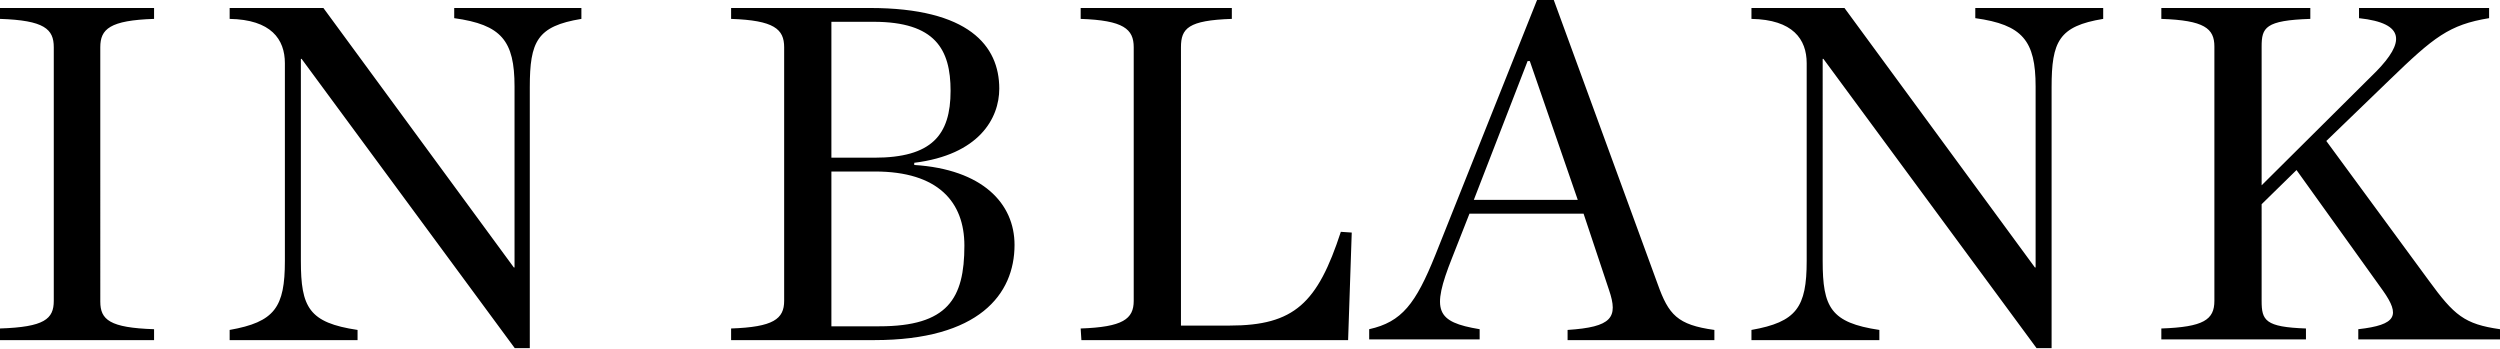 <?xml version="1.0" encoding="utf-8"?>
<!-- Generator: Adobe Illustrator 26.0.2, SVG Export Plug-In . SVG Version: 6.00 Build 0)  -->
<svg version="1.1" id="グループ_1266" xmlns="http://www.w3.org/2000/svg" xmlns:xlink="http://www.w3.org/1999/xlink" x="0px"
	 y="0px" viewBox="0 0 344 48" style="enable-background:new 0 0 344 48;" xml:space="preserve">
<style type="text/css">
	.st0{clip-path:url(#SVGID_00000151537446129193465670000007607966646331843260_);}
</style>
<g>
	<defs>
		<rect id="SVGID_1_" y="0" width="344" height="47.9"/>
	</defs>
	<clipPath id="SVGID_00000064313008993272178520000000305852269792279467_">
		<use xlink:href="#SVGID_1_"  style="overflow:visible;"/>
	</clipPath>
	
		<g id="グループ_1287" transform="translate(0 0)" style="clip-path:url(#SVGID_00000064313008993272178520000000305852269792279467_);">
		<g id="グループ_1286" transform="translate(0 -0.001)">
			<path id="パス_452" d="M0,46.8h21.2v-1.5c-6.1-0.2-7.4-1.3-7.4-3.8V6.5c0-2.5,1.3-3.7,7.4-3.9V1.1H0v1.5C6.1,2.8,7.4,4,7.4,6.5
				v34.9c0,2.5-1.3,3.6-7.4,3.8V46.8z M70.9,48h2V12c0-6.3,1-8.4,7.1-9.4V1.1H62.5v1.4c6.5,0.9,8.3,3.1,8.3,9.4v24.9h-0.1L44.5,1.1
				H31.6v1.5c5.7,0.1,7.6,2.8,7.6,6.1v27.2c0,6.4-1.4,8.4-7.6,9.5v1.4h17.6v-1.4c-6.7-1-7.8-3.1-7.8-9.5V8.1h0.1L70.9,48z
				 M100.6,46.8h19.7c14.4,0,19.3-6.3,19.3-13.1c0-5.7-4.4-10.4-13.8-11v-0.3c8.9-1.1,11.7-6.1,11.7-10.2c0-5.9-4.2-11.1-17.8-11.1
				h-19.1v1.5c5.9,0.2,7.3,1.4,7.3,3.9v34.9c0,2.5-1.5,3.6-7.3,3.8L100.6,46.8z M114.4,21.7V3h5.8c8.5,0,10.6,3.8,10.6,9.5
				c0,6.1-2.6,9.2-10.5,9.2L114.4,21.7z M114.4,44.9V23.6h6c8.7,0,12.3,4.2,12.3,10.2c0,7.3-2.3,11.1-11.7,11.1L114.4,44.9z
				 M148.8,46.8h36.7l0.5-14.8l-1.5-0.1c-3.2,9.8-6.4,12.9-15.3,12.9h-6.7V6.5c0-2.6,1-3.7,7-3.9V1.1h-20.8v1.5
				c5.9,0.2,7.3,1.4,7.3,3.9v34.9c0,2.5-1.5,3.6-7.3,3.8L148.8,46.8z M221.4,39.9c1.3,3.8,0.4,5.1-5.7,5.5v1.4h20.2v-1.4
				c-5.1-0.7-6.3-2.1-7.8-6.3L213.8,0h-2.3l-14,35.1c-2.7,6.7-4.6,9.2-9.1,10.2v1.4h15.2v-1.4c-6-1-6.7-2.5-3.8-9.8l2.4-6.1h15.7
				L221.4,39.9z M202.8,27.5l7.4-19.1h0.3l6.6,19.1H202.8z M280.3,48h2V12c0-6.3,1-8.4,7.1-9.4V1.1h-17.6v1.4
				c6.5,0.9,8.3,3.1,8.3,9.4v24.9H280L253.8,1.1H241v1.5c5.7,0.1,7.6,2.8,7.6,6.1v27.2c0,6.4-1.4,8.4-7.6,9.5v1.4h17.6v-1.4
				c-6.7-1-7.8-3.1-7.8-9.5V8.1h0.1L280.3,48z M311.2,25.5V6.4c0-2.6,0.5-3.6,6.7-3.8V1.1h-20.5v1.5c5.9,0.2,7.3,1.3,7.3,3.8v35
				c0,2.6-1.5,3.6-7.3,3.8v1.5h19.9v-1.5c-5.6-0.2-6.1-1.1-6.1-3.8V28.1l4.8-4.7l11.9,16.6c2.4,3.4,1.9,4.7-3.4,5.3v1.4H344v-1.4
				c-4.9-0.7-6.3-1.9-9.8-6.7l-14.1-19.2l8.7-8.4c6.1-5.9,8.2-7.6,13.7-8.5V1.1h-17.9v1.4c6.5,0.7,6.2,3.4,2.4,7.3L311.2,25.5z"/>
		</g>
	</g>
</g>
</svg>
